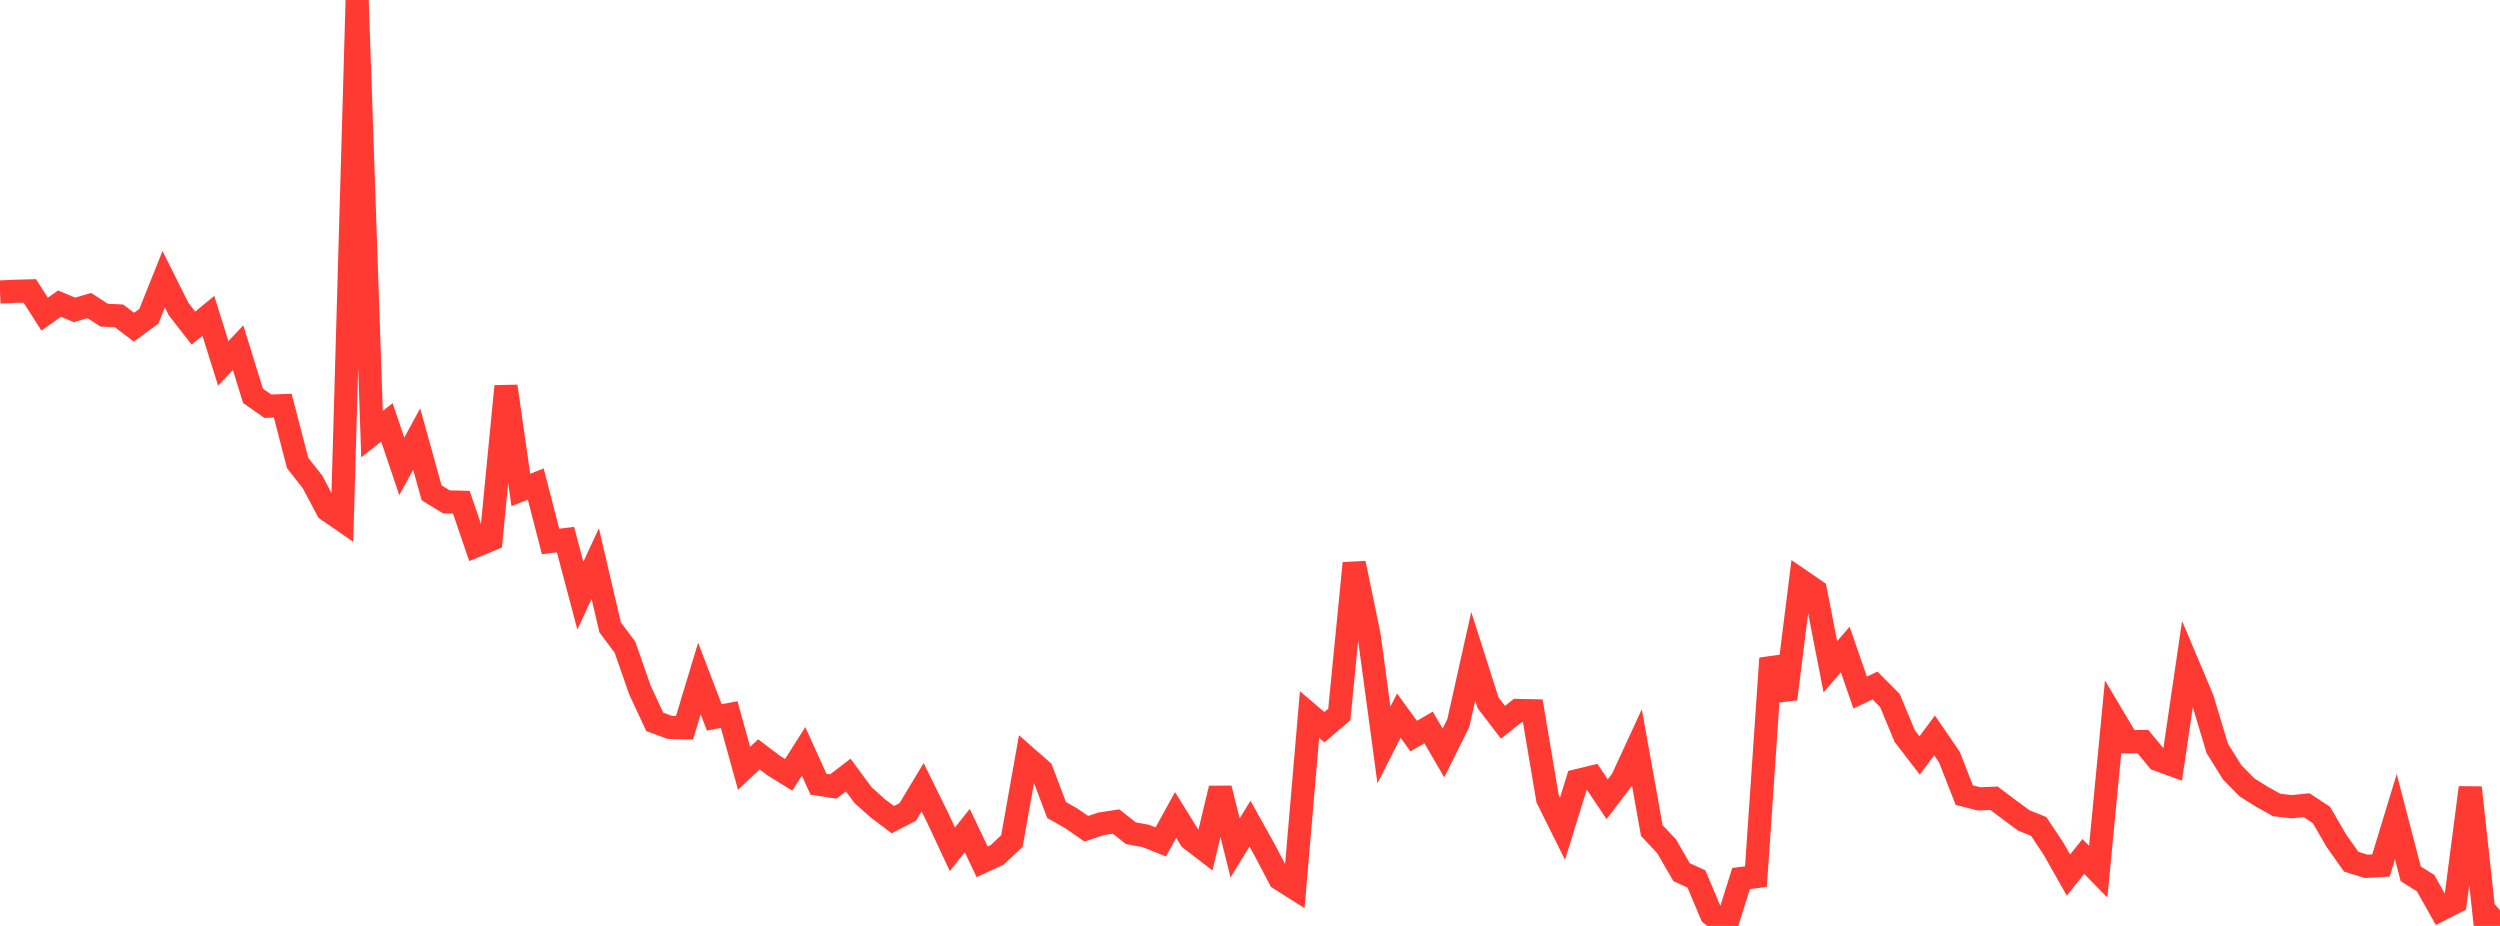 <?xml version="1.0" standalone="no"?>
<!DOCTYPE svg PUBLIC "-//W3C//DTD SVG 1.1//EN" "http://www.w3.org/Graphics/SVG/1.1/DTD/svg11.dtd">

<svg width="135" height="50" viewBox="0 0 135 50" preserveAspectRatio="none" 
  xmlns="http://www.w3.org/2000/svg"
  xmlns:xlink="http://www.w3.org/1999/xlink">


<polyline points="0.0, 15.767 0.804, 15.73 1.607, 15.708 2.411, 16.964 3.214, 16.396 4.018, 16.733 4.821, 16.499 5.625, 17.017 6.429, 17.058 7.232, 17.668 8.036, 17.082 8.839, 15.079 9.643, 16.688 10.446, 17.717 11.25, 17.052 12.054, 19.621 12.857, 18.774 13.661, 21.372 14.464, 21.936 15.268, 21.906 16.071, 25.001 16.875, 26.022 17.679, 27.537 18.482, 28.089 19.286, 0.0 20.089, 23.441 20.893, 22.808 21.696, 25.186 22.5, 23.707 23.304, 26.608 24.107, 27.101 24.911, 27.12 25.714, 29.466 26.518, 29.133 27.321, 20.858 28.125, 26.459 28.929, 26.138 29.732, 29.239 30.536, 29.138 31.339, 32.167 32.143, 30.434 32.946, 33.876 33.75, 34.953 34.554, 37.257 35.357, 38.981 36.161, 39.276 36.964, 39.298 37.768, 36.637 38.571, 38.739 39.375, 38.587 40.179, 41.485 40.982, 40.737 41.786, 41.345 42.589, 41.842 43.393, 40.574 44.196, 42.345 45.0, 42.469 45.804, 41.853 46.607, 42.94 47.411, 43.657 48.214, 44.262 49.018, 43.844 49.821, 42.509 50.625, 44.142 51.429, 45.86 52.232, 44.851 53.036, 46.539 53.839, 46.168 54.643, 45.417 55.446, 40.903 56.25, 41.61 57.054, 43.738 57.857, 44.196 58.661, 44.751 59.464, 44.485 60.268, 44.363 61.071, 44.995 61.875, 45.141 62.679, 45.463 63.482, 44.009 64.286, 45.303 65.089, 45.921 65.893, 42.573 66.696, 45.786 67.5, 44.477 68.304, 45.923 69.107, 47.455 69.911, 47.963 70.714, 38.586 71.518, 39.267 72.321, 38.582 73.125, 30.413 73.929, 34.292 74.732, 40.228 75.536, 38.642 76.339, 39.75 77.143, 39.282 77.946, 40.659 78.75, 39.04 79.554, 35.437 80.357, 37.953 81.161, 39.003 81.964, 38.364 82.768, 38.381 83.571, 43.139 84.375, 44.755 85.179, 42.152 85.982, 41.957 86.786, 43.158 87.589, 42.106 88.393, 40.364 89.196, 44.848 90.0, 45.705 90.804, 47.095 91.607, 47.464 92.411, 49.375 93.214, 50.0 94.018, 47.439 94.821, 47.339 95.625, 35.551 96.429, 37.747 97.232, 31.34 98.036, 31.892 98.839, 36.006 99.643, 35.073 100.446, 37.396 101.25, 37.018 102.054, 37.826 102.857, 39.752 103.661, 40.794 104.464, 39.713 105.268, 40.884 106.071, 42.937 106.875, 43.139 107.679, 43.107 108.482, 43.712 109.286, 44.304 110.089, 44.627 110.893, 45.836 111.696, 47.254 112.5, 46.249 113.304, 47.071 114.107, 38.705 114.911, 40.057 115.714, 40.042 116.518, 41.016 117.321, 41.308 118.125, 35.835 118.929, 37.74 119.732, 40.413 120.536, 41.705 121.339, 42.52 122.143, 43.024 122.946, 43.47 123.75, 43.562 124.554, 43.48 125.357, 44.008 126.161, 45.394 126.964, 46.53 127.768, 46.782 128.571, 46.737 129.375, 44.098 130.179, 47.186 130.982, 47.689 131.786, 49.121 132.589, 48.714 133.393, 42.531 134.196, 49.877 135.0, 49.143" fill="none" stroke="#ff3a33" stroke-width="1.25"/>

</svg>